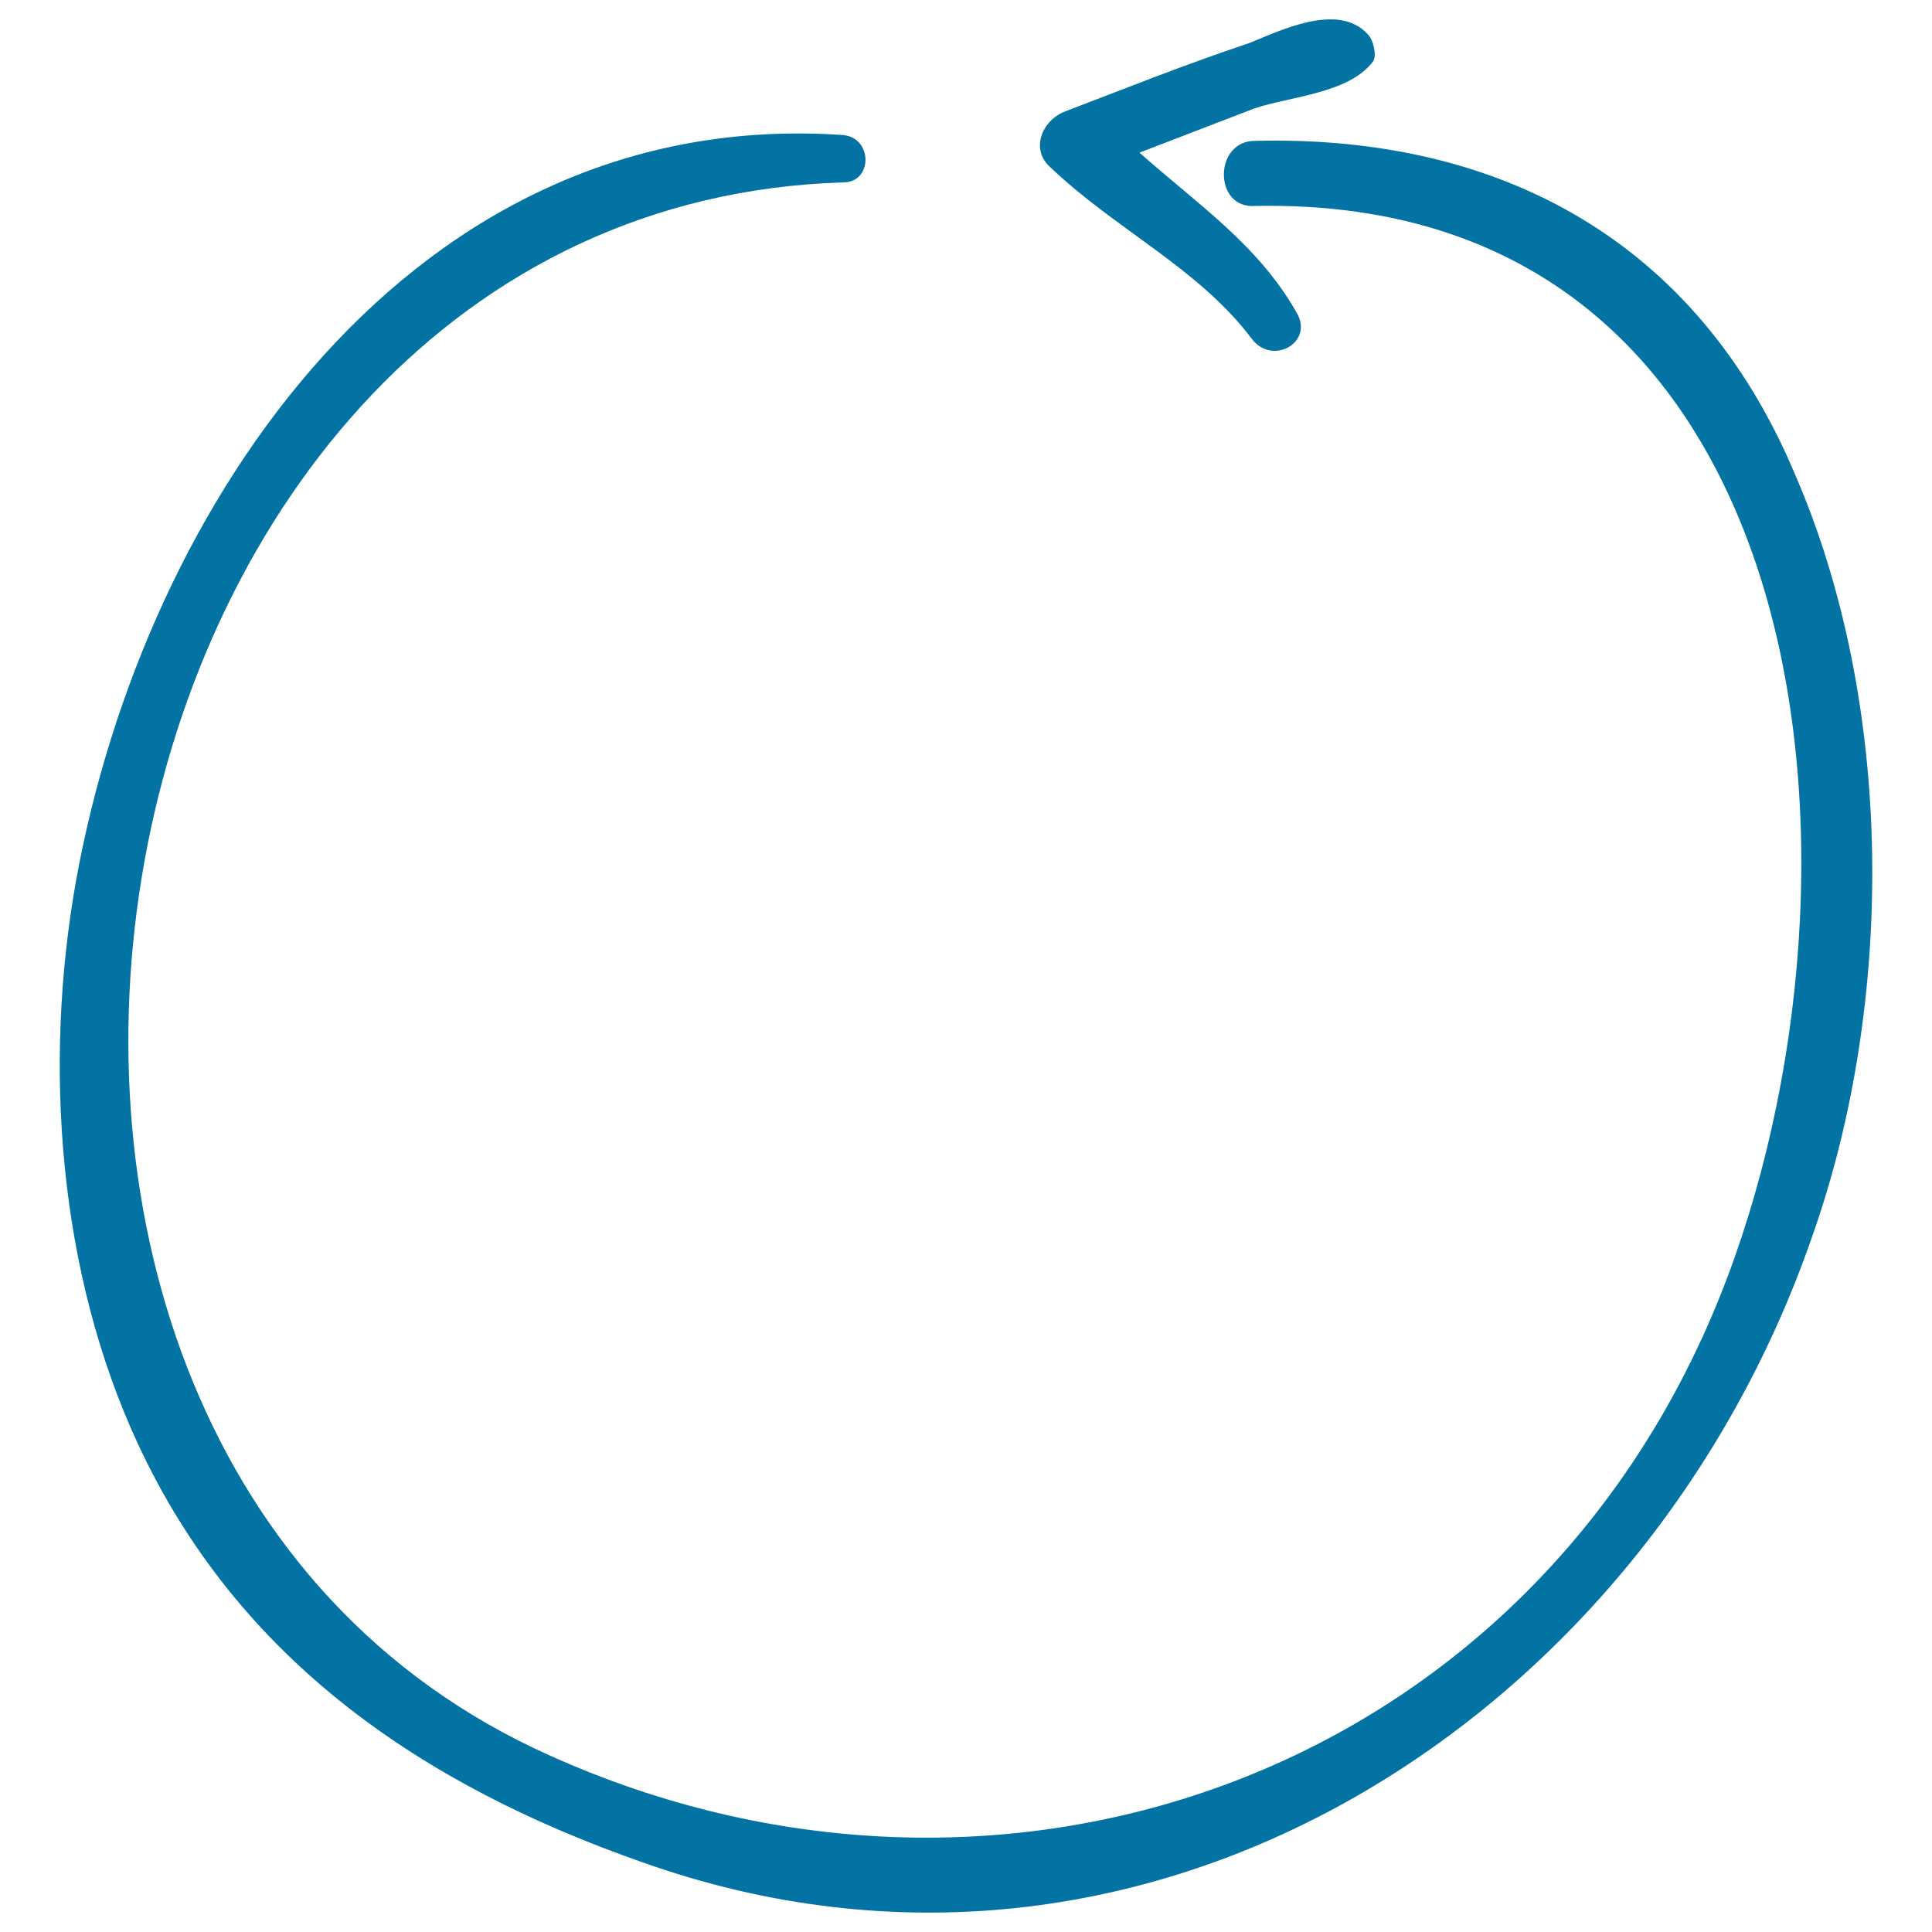 <svg xmlns="http://www.w3.org/2000/svg" viewBox="0 0 1000 1000" style="fill:#0273a2">
<title>Updating Arrow SVG icon</title>
<g><g><path d="M928.7,244.6C878.1,125,776.9,69.8,649.6,72.9c-21.5,0-21.5,35.3,0,33.7c300.6-6.1,328.2,360.4,236.2,575.1c-102.7,239.2-369.6,331.2-601.1,227c-360.4-161-250-802,151.8-814.3c15.3,0,15.3-23,0-24.5C214.1,54.5,74.6,260,39.3,456.2c-16.9,95.1-9.2,202.4,32.2,291.4C123.6,859.5,218.7,924,332.2,963.8c262.2,93.5,519.8-75.1,605.7-323.6C980.9,519.1,980.9,364.2,928.7,244.6z"/><path d="M707.9,17.7c-15.3-16.9-46-1.5-61.3,4.6c-32.2,10.7-62.9,23-95.1,35.3c-12.3,4.6-18.4,19.9-7.7,29.1c33.7,32.2,76.7,52.1,104.3,88.9c10.7,13.8,32.2,1.5,23-13.8c-19.9-35.3-52.1-56.7-81.3-82.8c19.9-7.7,39.9-15.3,59.8-23c18.4-6.1,49.1-7.7,61.3-24.5C712.5,28.4,711,20.7,707.9,17.7z"/></g></g>
</svg>